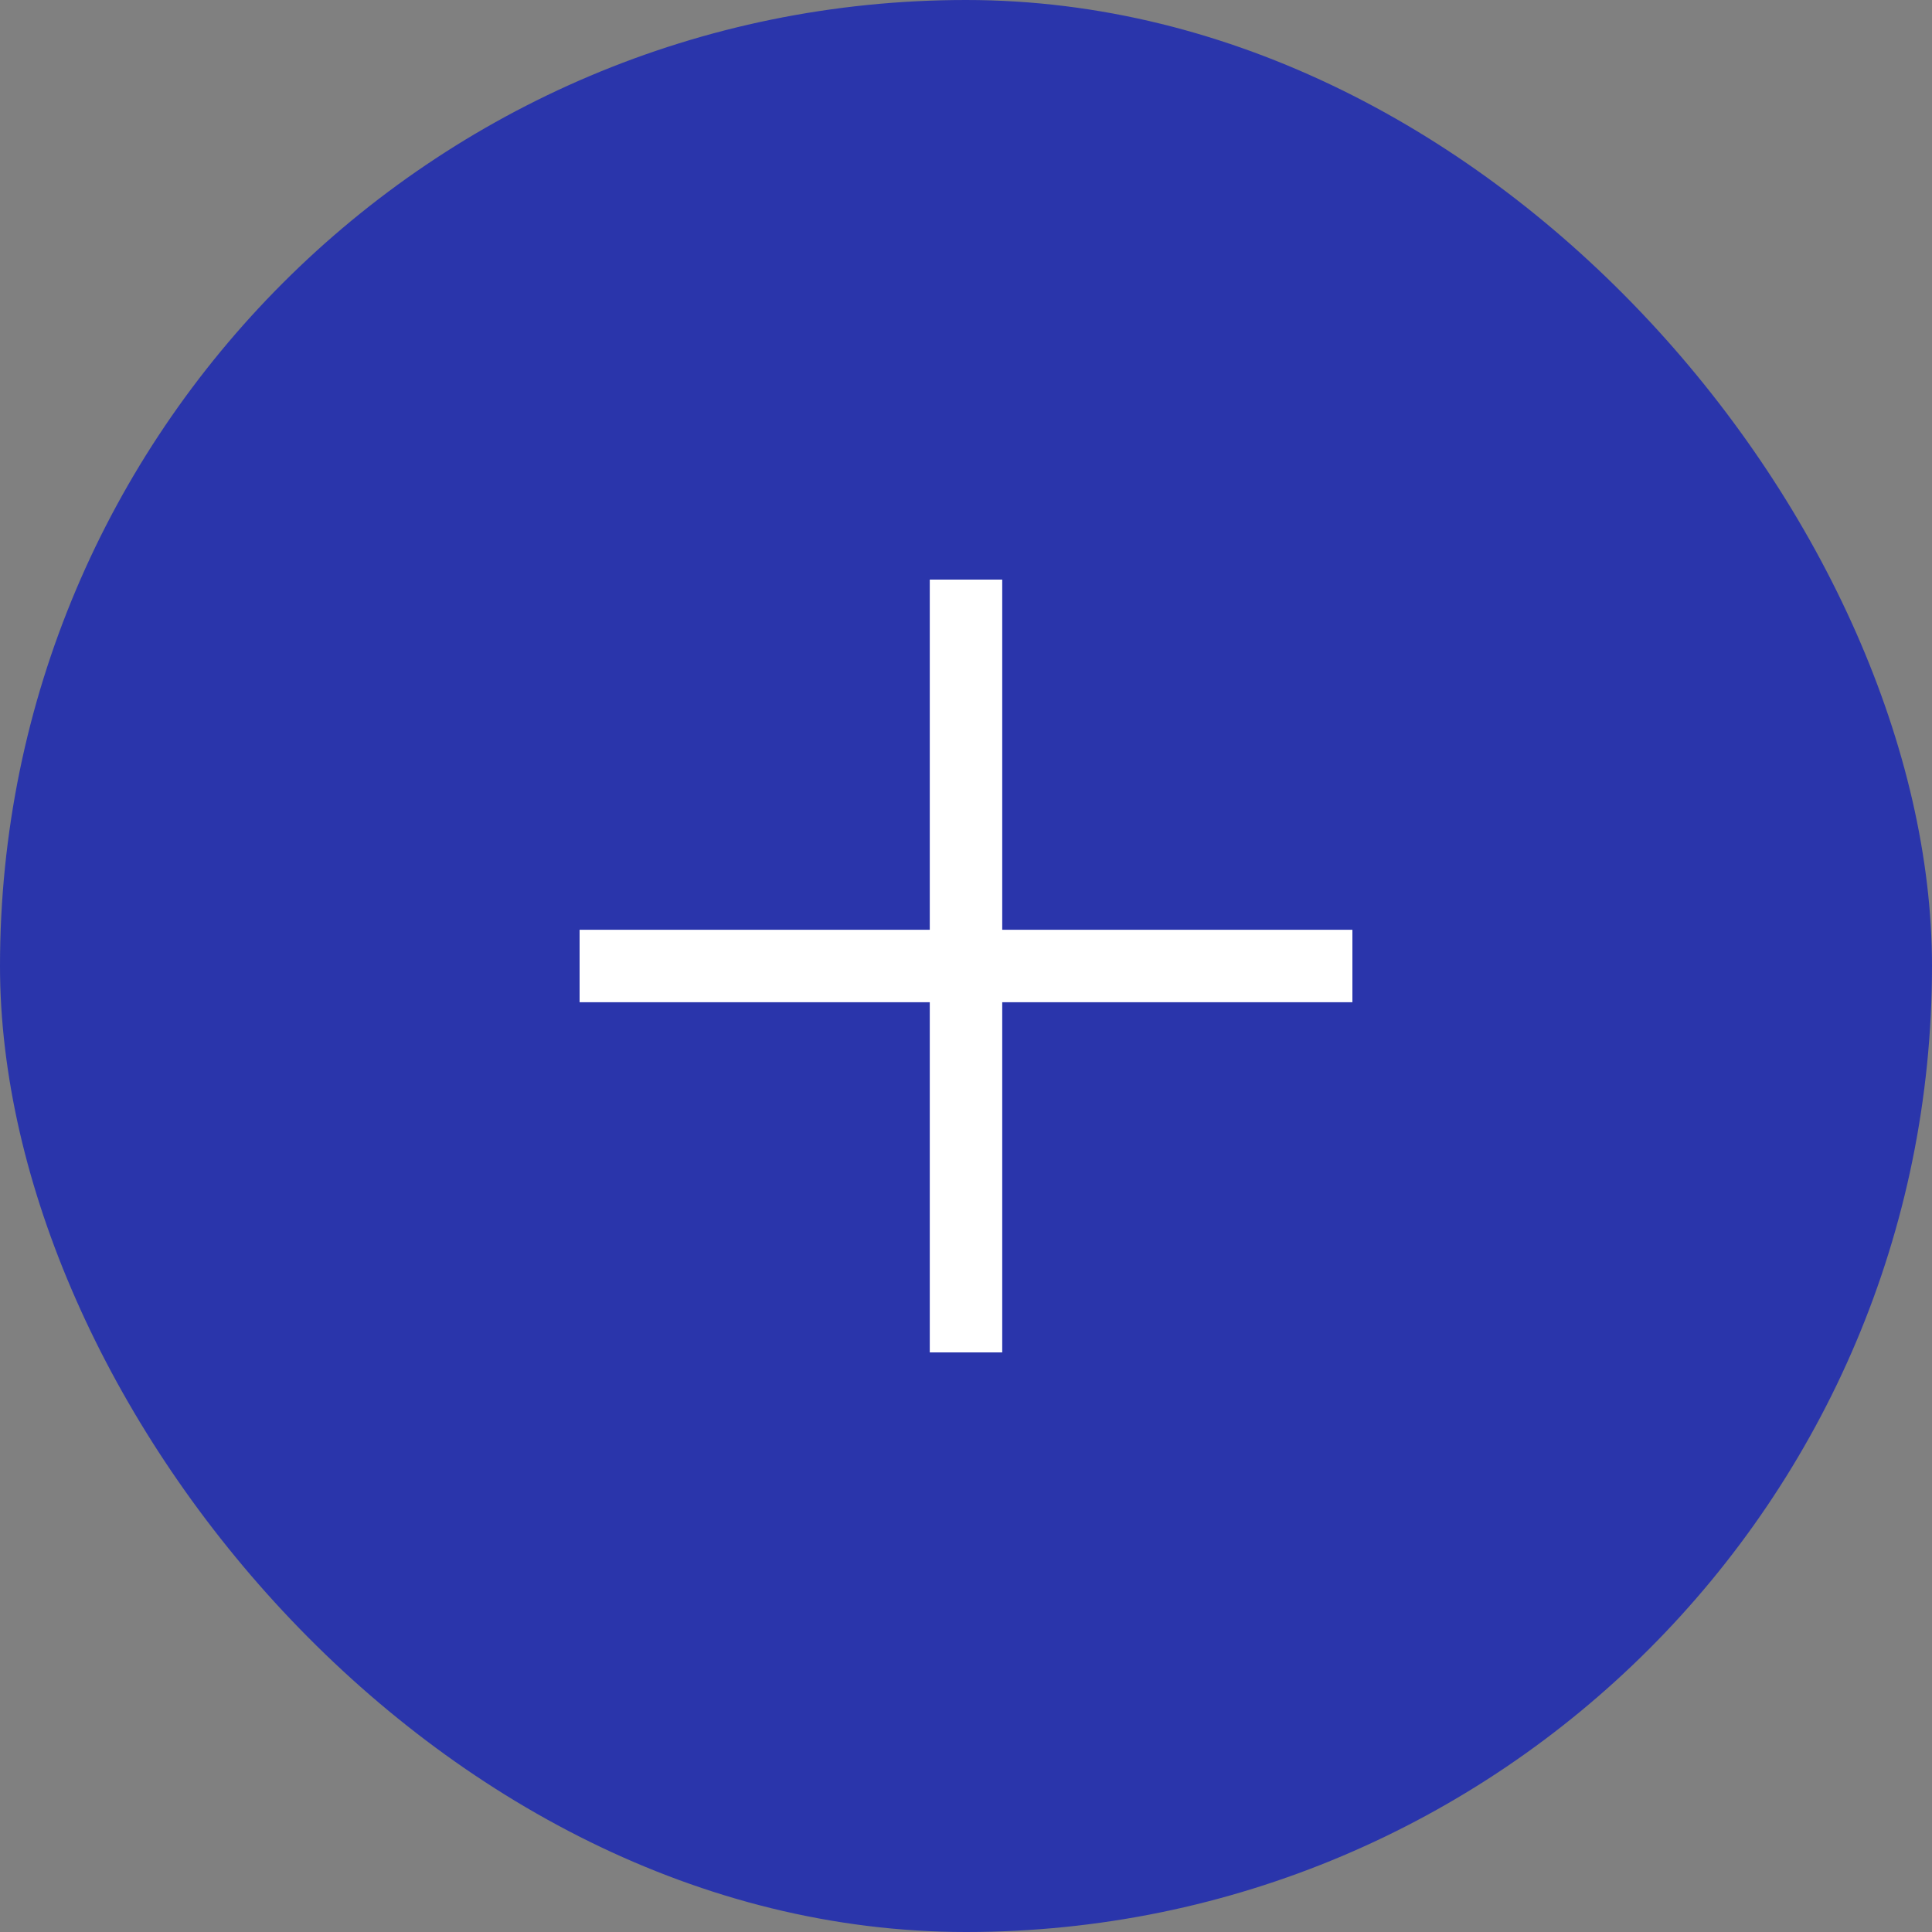 <svg width="40" height="40" viewBox="0 0 40 40" fill="none" xmlns="http://www.w3.org/2000/svg">
<rect x="0" y="0" width="40" height="40" fill="#808080" stroke="none"/>
<rect width="40" height="40" rx="20" fill="#2A35AB"/>
<path d="M20 12V28" stroke="white" stroke-width="1.5"/>
<path d="M12 20H28" stroke="white" stroke-width="1.5"/>
</svg>
